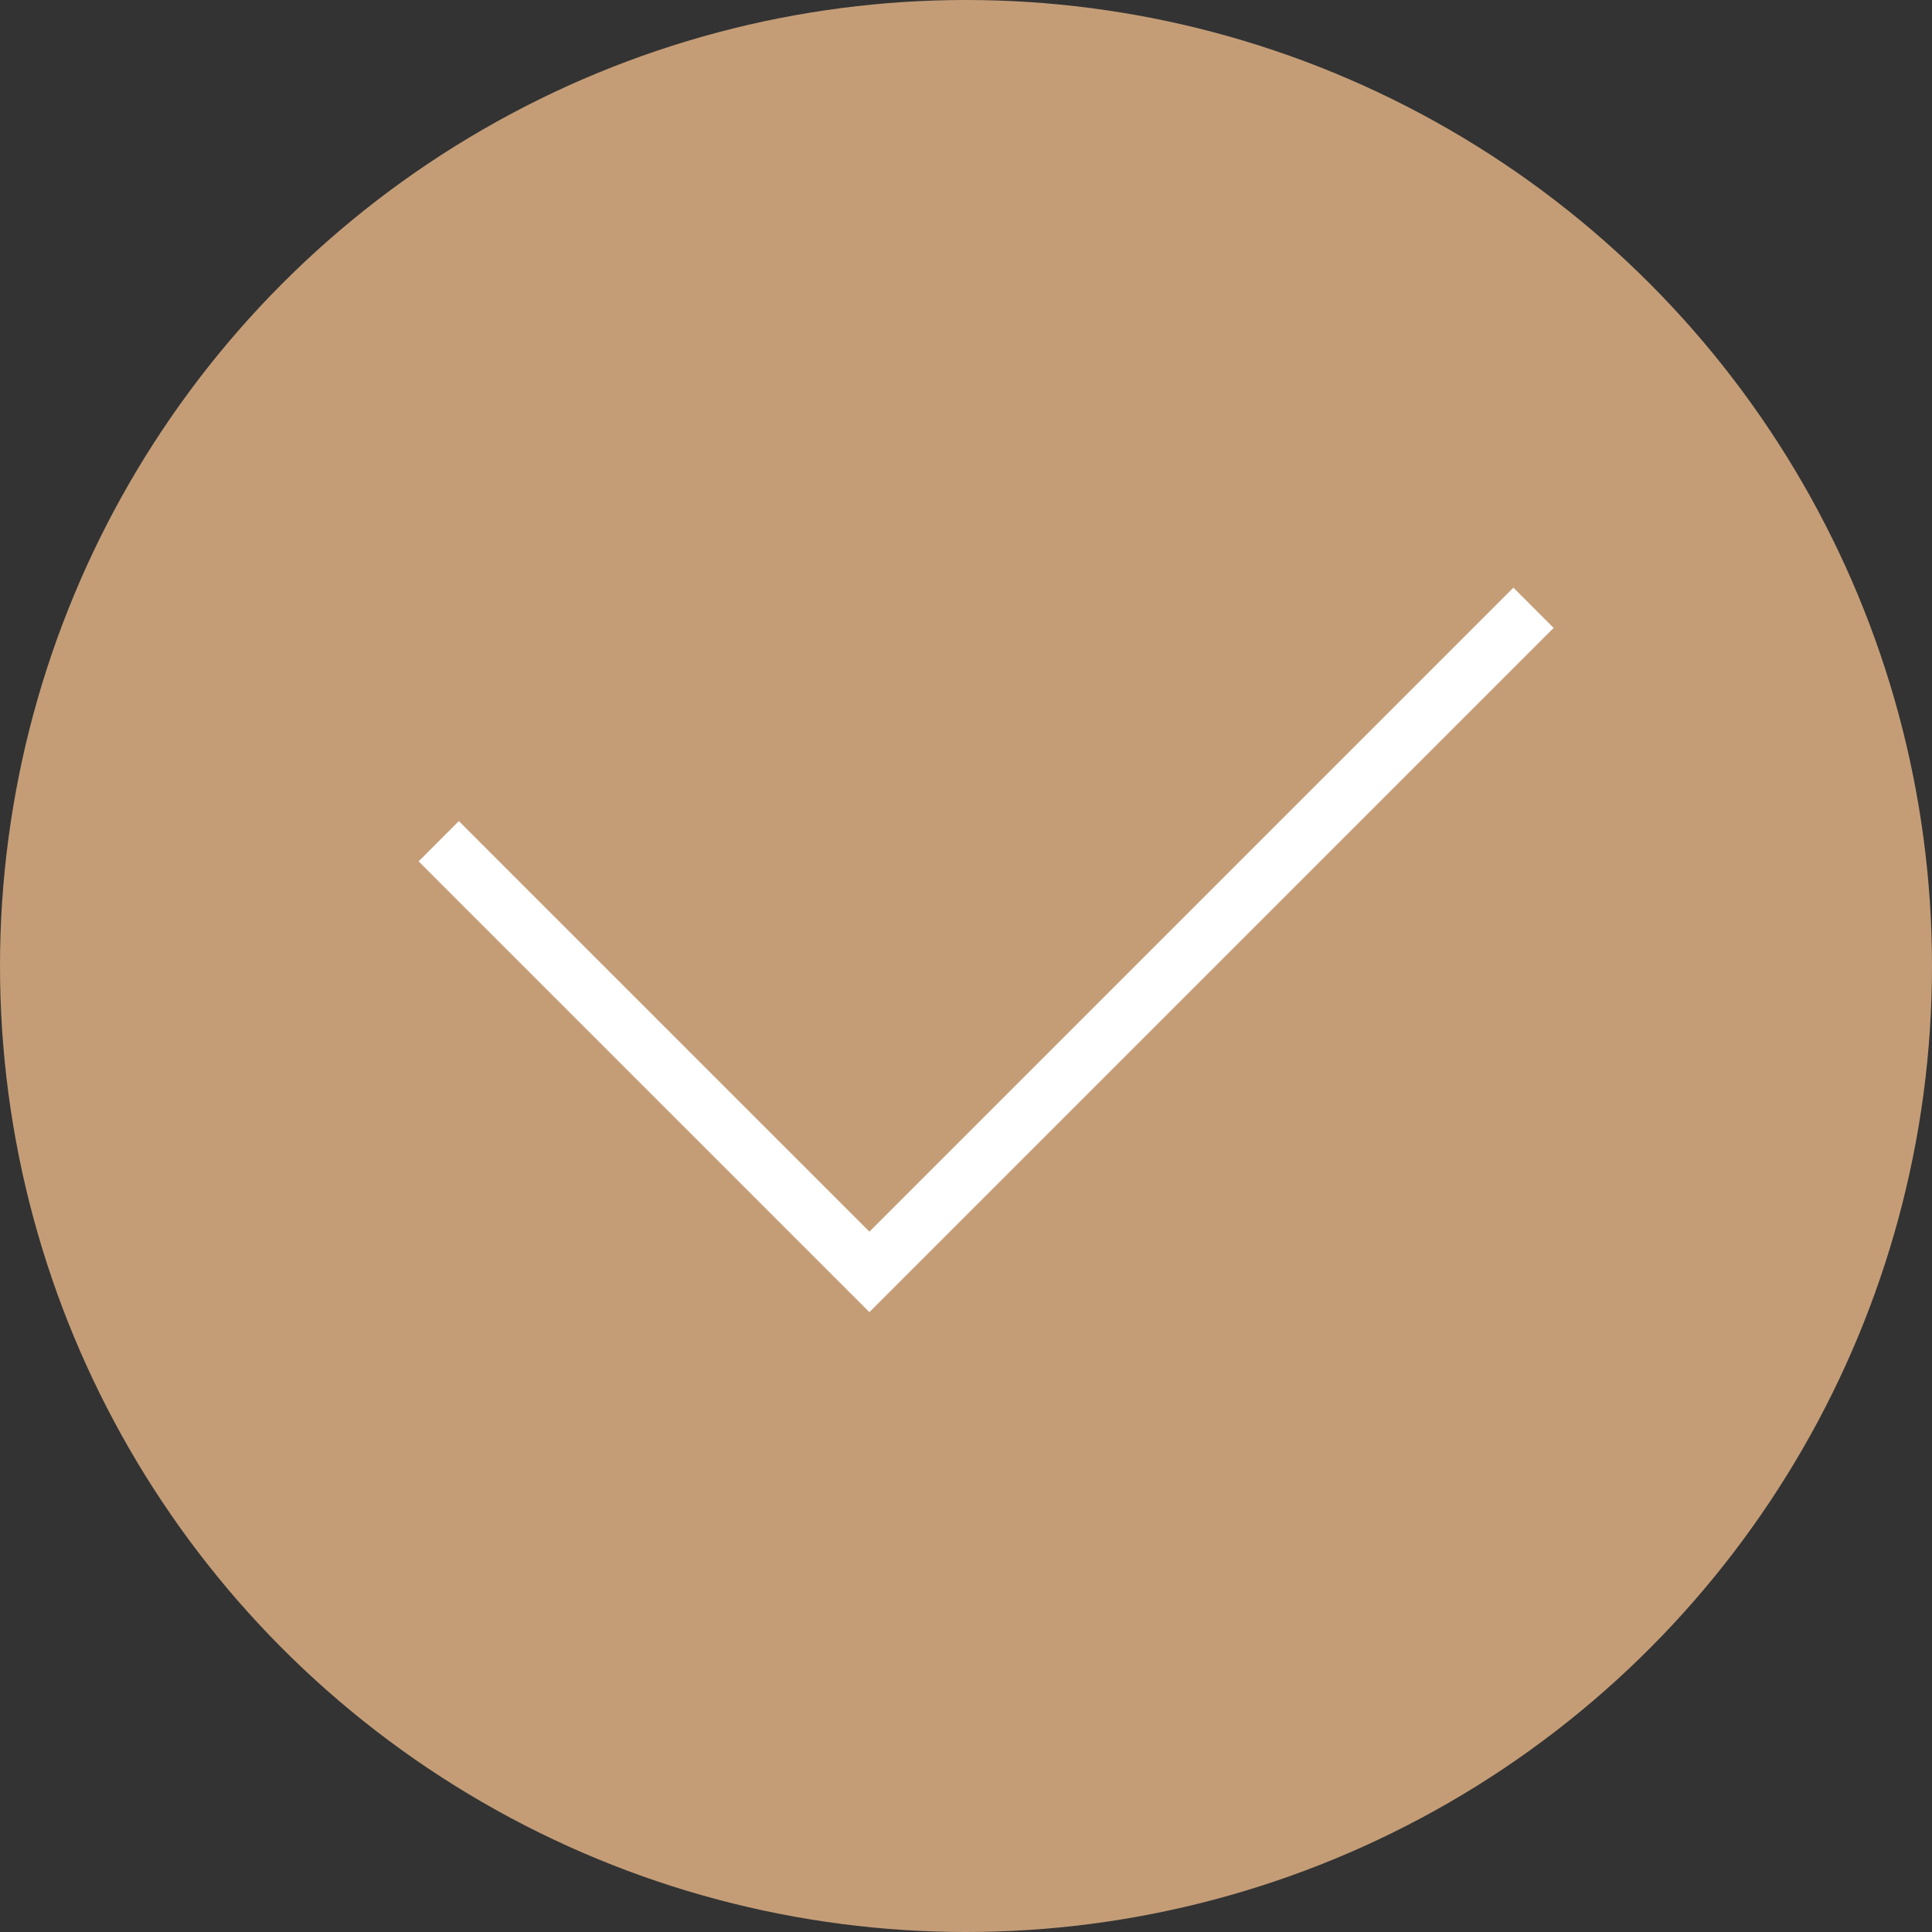 <?xml version="1.0" encoding="UTF-8"?> <svg xmlns="http://www.w3.org/2000/svg" xmlns:xlink="http://www.w3.org/1999/xlink" version="1.1" id="Layer_1" x="0px" y="0px" viewBox="0 0 24 24" style="enable-background:new 0 0 24 24;" xml:space="preserve"><rect x="0" y="0" width="24" height="24" fill="#333333" stroke="none"/> <style type="text/css"> .st0{fill-rule:evenodd;clip-rule:evenodd;fill:#C49D77;} .st1{fill-rule:evenodd;clip-rule:evenodd;fill:#FFFFFF;} </style> <g> <circle class="st0" cx="12" cy="12" r="12"></circle> <polygon class="st1" points="10.8,16.3 5.2,10.7 5.7,10.2 10.8,15.3 18.8,7.3 19.3,7.8 "></polygon> </g> </svg> 